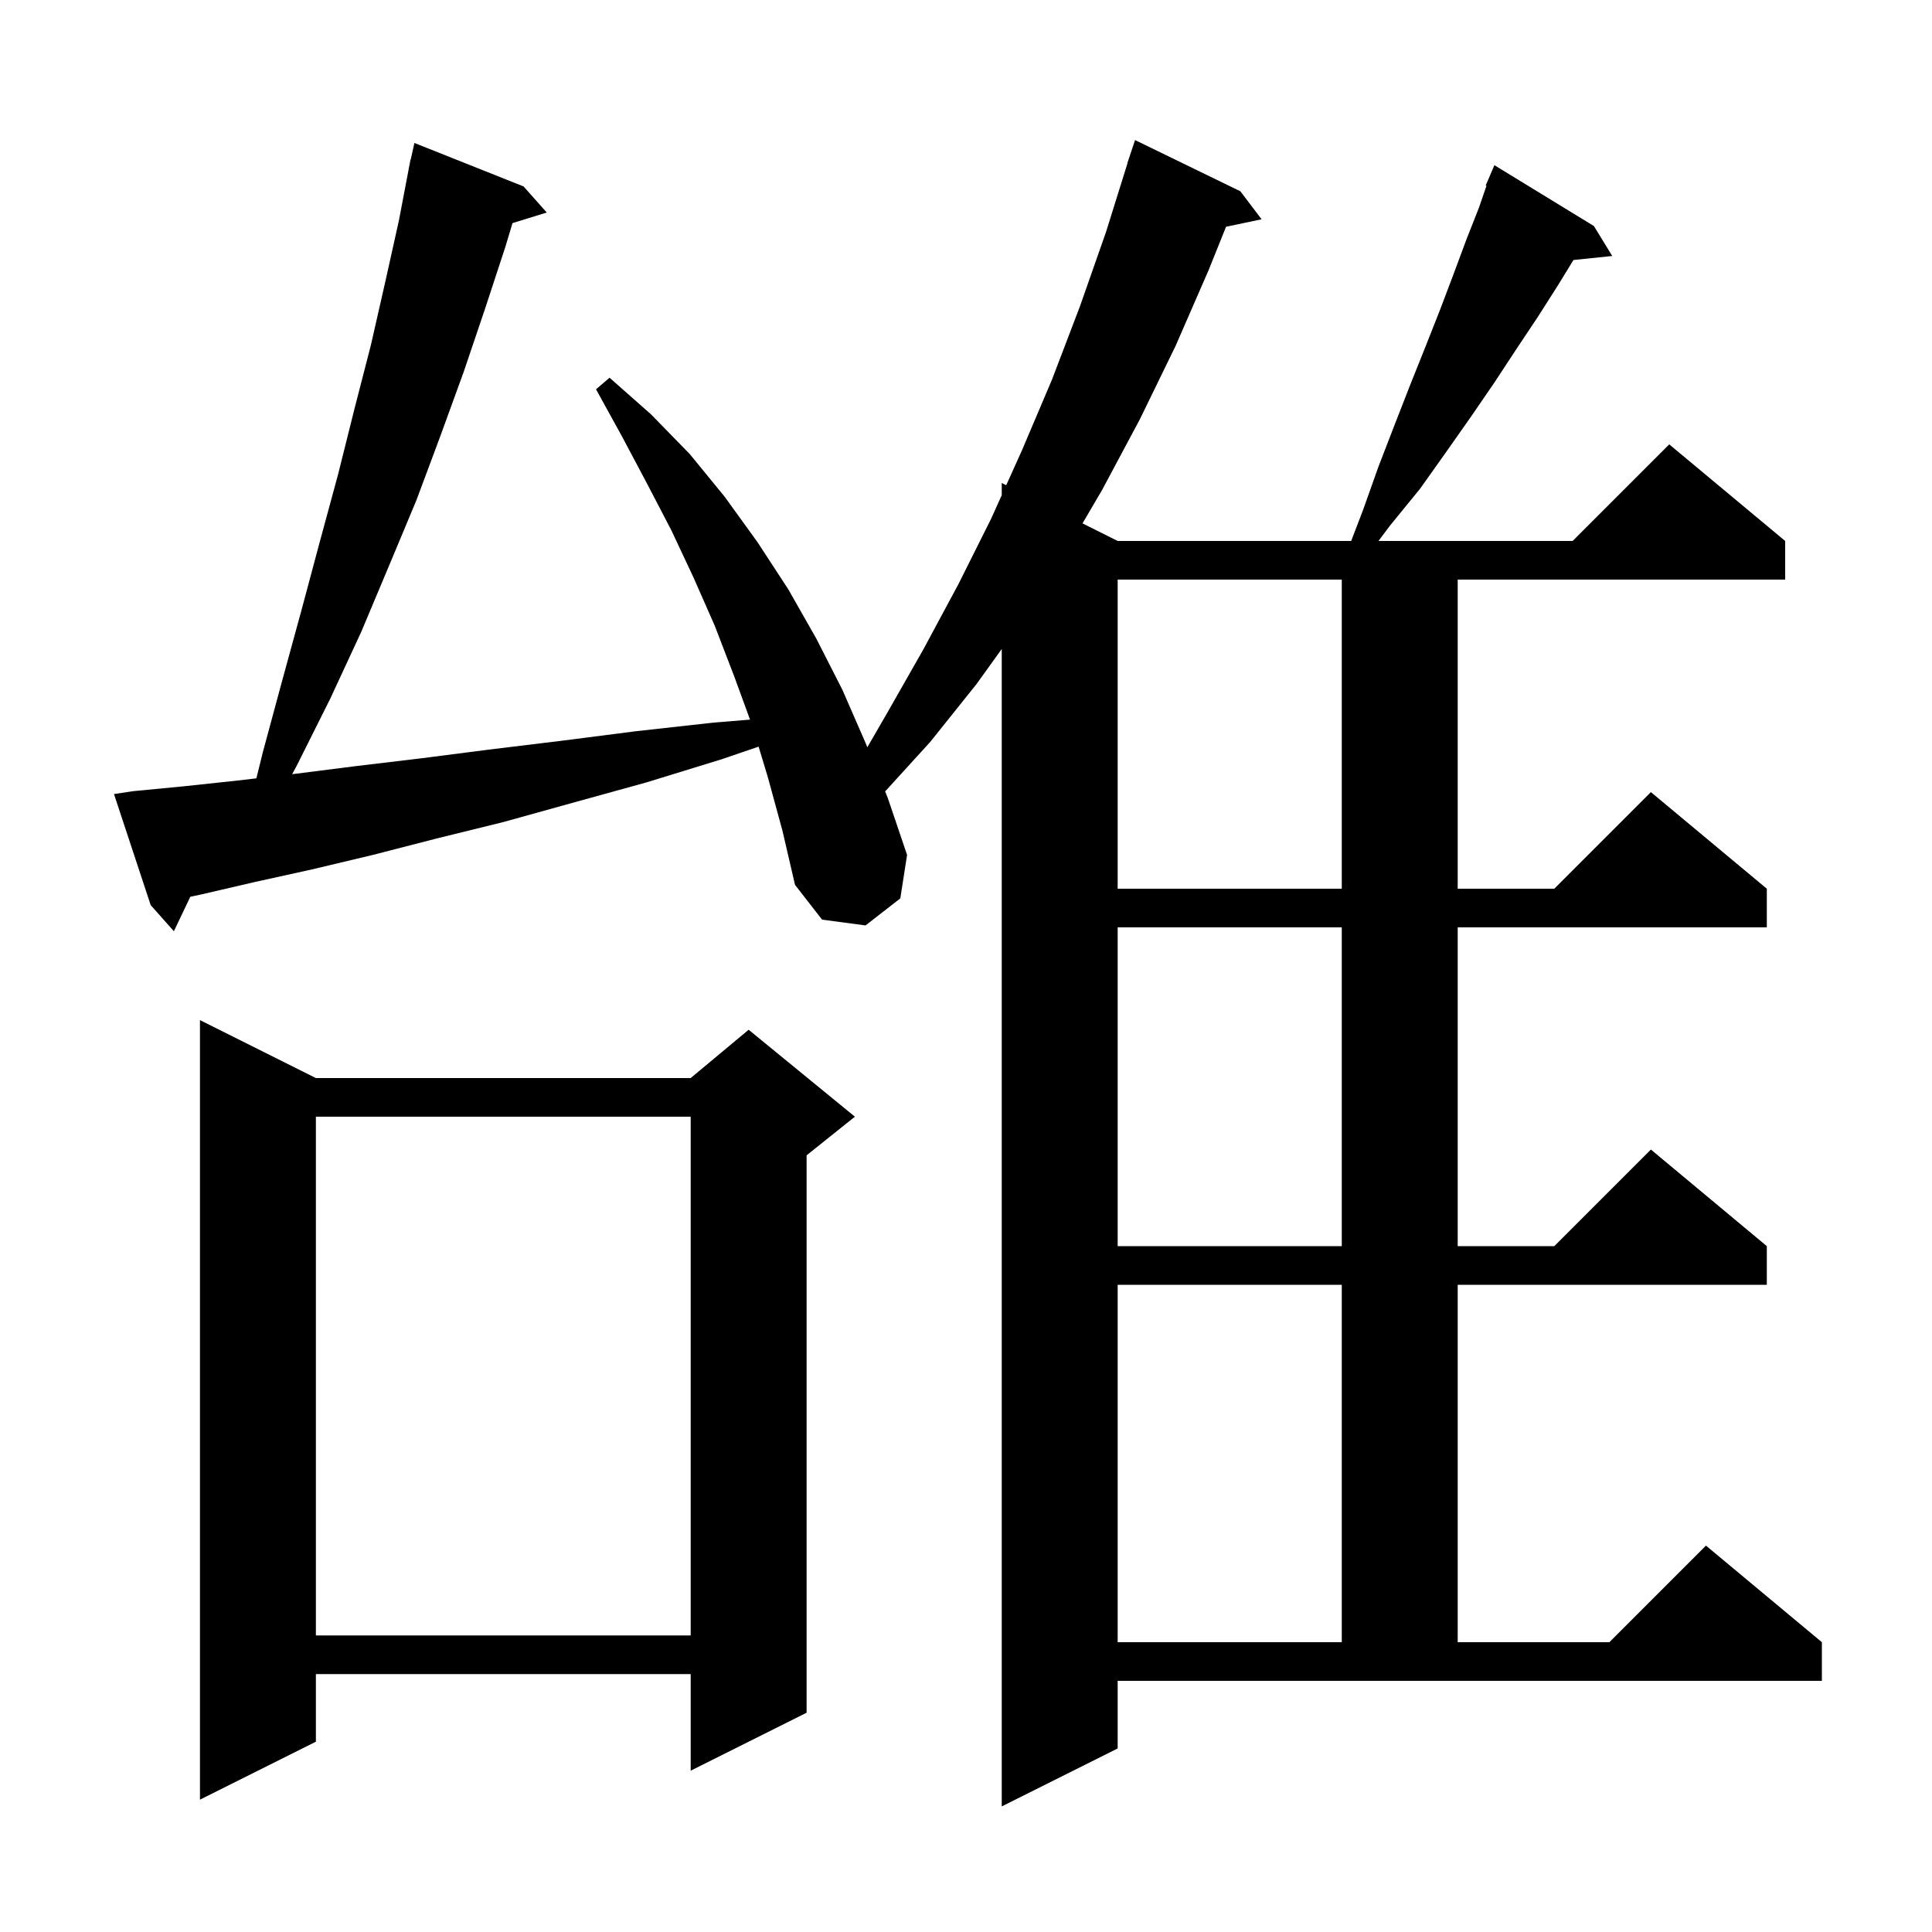 <svg xmlns="http://www.w3.org/2000/svg" xmlns:xlink="http://www.w3.org/1999/xlink" version="1.1" baseProfile="full" viewBox="0 0 200 200" width="200" height="200"><g fill="currentColor"><path d="M 115.7 181.0 L 103.7 187.0 L 103.7 67.183 L 101.1 70.8 L 96.3 76.8 L 91.629 81.929 L 91.9 82.6 L 93.9 88.5 L 93.2 93.0 L 89.6 95.8 L 85.1 95.2 L 82.3 91.6 L 81.0 86.0 L 79.5 80.5 L 78.531 77.292 L 74.7 78.6 L 66.9 81.0 L 59.3 83.1 L 52.1 85.1 L 45.2 86.8 L 38.6 88.5 L 32.3 90.0 L 26.4 91.3 L 20.8 92.6 L 19.701 92.832 L 18.0 96.4 L 15.6 93.7 L 11.8 82.2 L 13.8 81.9 L 19.0 81.4 L 24.6 80.8 L 26.54 80.574 L 27.2 77.9 L 29.2 70.5 L 31.2 63.2 L 33.1 56.1 L 35.0 49.1 L 36.7 42.3 L 38.4 35.7 L 39.9 29.1 L 41.3 22.8 L 42.309 17.501 L 42.3 17.5 L 42.367 17.2 L 42.5 16.5 L 42.521 16.505 L 42.9 14.8 L 54.2 19.3 L 56.6 22.0 L 53.055 23.096 L 52.3 25.6 L 50.2 32.0 L 48.0 38.5 L 45.6 45.1 L 43.1 51.8 L 40.3 58.5 L 37.4 65.4 L 34.2 72.3 L 30.7 79.3 L 30.243 80.142 L 30.6 80.1 L 36.9 79.3 L 43.6 78.5 L 50.6 77.6 L 58.0 76.7 L 65.8 75.7 L 73.9 74.8 L 77.643 74.495 L 76.0 70.0 L 74.0 64.8 L 71.8 59.8 L 69.5 54.9 L 67.0 50.1 L 64.4 45.2 L 61.7 40.3 L 63.1 39.1 L 67.4 42.9 L 71.4 47.0 L 75.0 51.4 L 78.4 56.1 L 81.6 61.0 L 84.5 66.1 L 87.2 71.4 L 89.6 76.9 L 89.785 77.358 L 91.9 73.7 L 95.6 67.2 L 99.2 60.5 L 102.6 53.7 L 103.7 51.259 L 103.7 50.0 L 104.163 50.232 L 105.8 46.6 L 108.9 39.3 L 111.8 31.7 L 114.5 24.0 L 116.717 16.904 L 116.7 16.9 L 117.5 14.5 L 128.4 19.8 L 130.6 22.7 L 126.921 23.474 L 125.1 28.0 L 121.7 35.8 L 118.0 43.4 L 114.1 50.7 L 112.061 54.181 L 115.7 56.0 L 139.874 56.0 L 141.1 52.8 L 142.7 48.3 L 144.4 43.9 L 146.0 39.8 L 147.6 35.8 L 149.1 32.0 L 150.5 28.3 L 151.8 24.8 L 153.1 21.5 L 153.88 19.23 L 153.8 19.2 L 154.7 17.1 L 165.0 23.4 L 166.9 26.5 L 162.884 26.915 L 161.3 29.5 L 159.2 32.8 L 157.0 36.1 L 154.7 39.6 L 152.3 43.1 L 149.7 46.8 L 147.0 50.6 L 143.9 54.4 L 142.7 56.0 L 162.8 56.0 L 172.8 46.0 L 184.8 56.0 L 184.8 60.0 L 150.9 60.0 L 150.9 92.0 L 160.9 92.0 L 170.9 82.0 L 182.9 92.0 L 182.9 96.0 L 150.9 96.0 L 150.9 129.0 L 160.9 129.0 L 170.9 119.0 L 182.9 129.0 L 182.9 133.0 L 150.9 133.0 L 150.9 170.0 L 166.6 170.0 L 176.6 160.0 L 188.6 170.0 L 188.6 174.0 L 115.7 174.0 Z M 32.7 111.6 L 71.5 111.6 L 77.5 106.6 L 88.5 115.6 L 83.5 119.6 L 83.5 177.3 L 71.5 183.3 L 71.5 173.3 L 32.7 173.3 L 32.7 180.3 L 20.7 186.3 L 20.7 105.6 Z M 115.7 133.0 L 115.7 170.0 L 138.9 170.0 L 138.9 133.0 Z M 32.7 115.6 L 32.7 169.3 L 71.5 169.3 L 71.5 115.6 Z M 115.7 96.0 L 115.7 129.0 L 138.9 129.0 L 138.9 96.0 Z M 115.7 60.0 L 115.7 92.0 L 138.9 92.0 L 138.9 60.0 Z "/></g></svg>